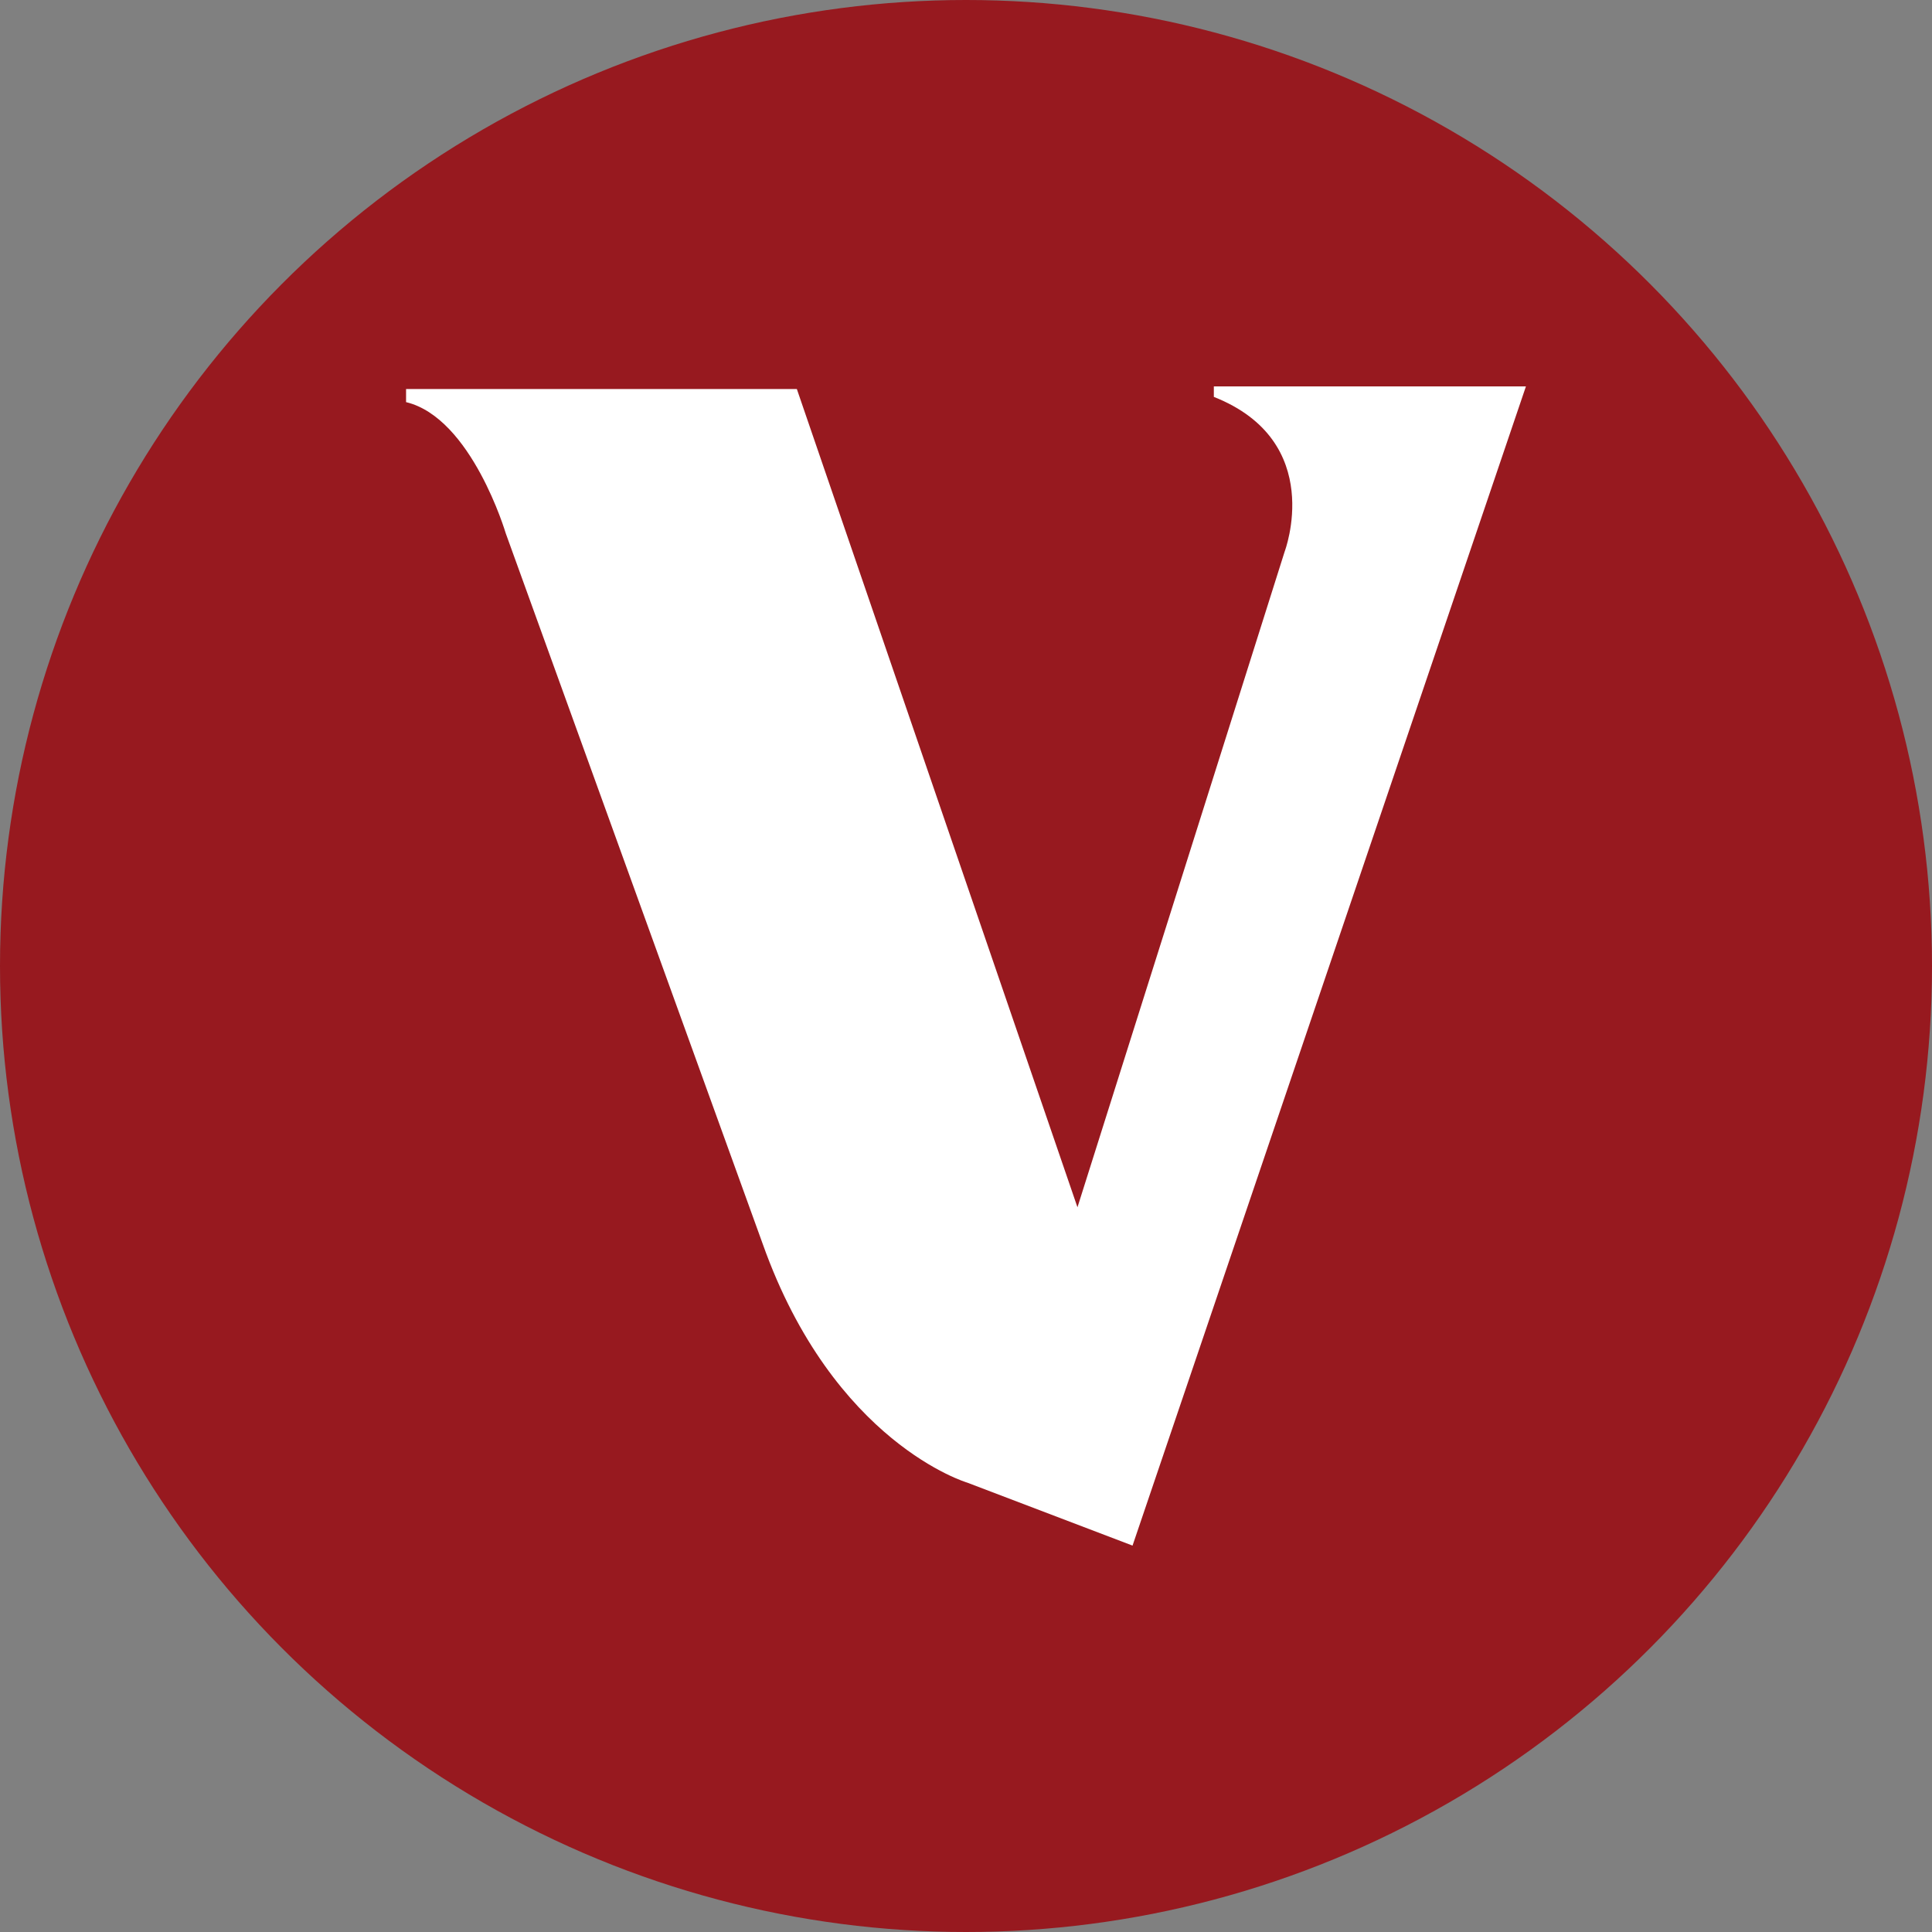 <?xml version='1.0' encoding='utf-8'?>
<svg xmlns="http://www.w3.org/2000/svg" id="Layer_1" data-name="Layer 1" viewBox="0 0 300 300" width="300" height="300"><rect x="0" y="0" width="300" height="300" fill="#808080" stroke="none"/><defs><style>.cls-1{fill:#97191f;}.cls-2{fill:#fff;fill-rule:evenodd;}</style><clipPath id="bz_circular_clip"><circle cx="150.0" cy="150.0" r="150.0" /></clipPath></defs><g clip-path="url(#bz_circular_clip)"><title>EDV_Mark_Composite_Light</title><rect class="cls-1" x="-1.5" y="-1.5" width="303" height="303" /><path class="cls-2" d="M188.484,60v1.629c17.511,6.923,10.995,24.027,10.995,24.027L167.308,187.466,123.733,60.407H63.054v2.036c10.181,2.443,15.475,20.362,15.475,20.362l39.91,110.362c10.995,30.95,31.765,37.059,31.765,37.059L175.86,240l61.086-180Z" /></g></svg>